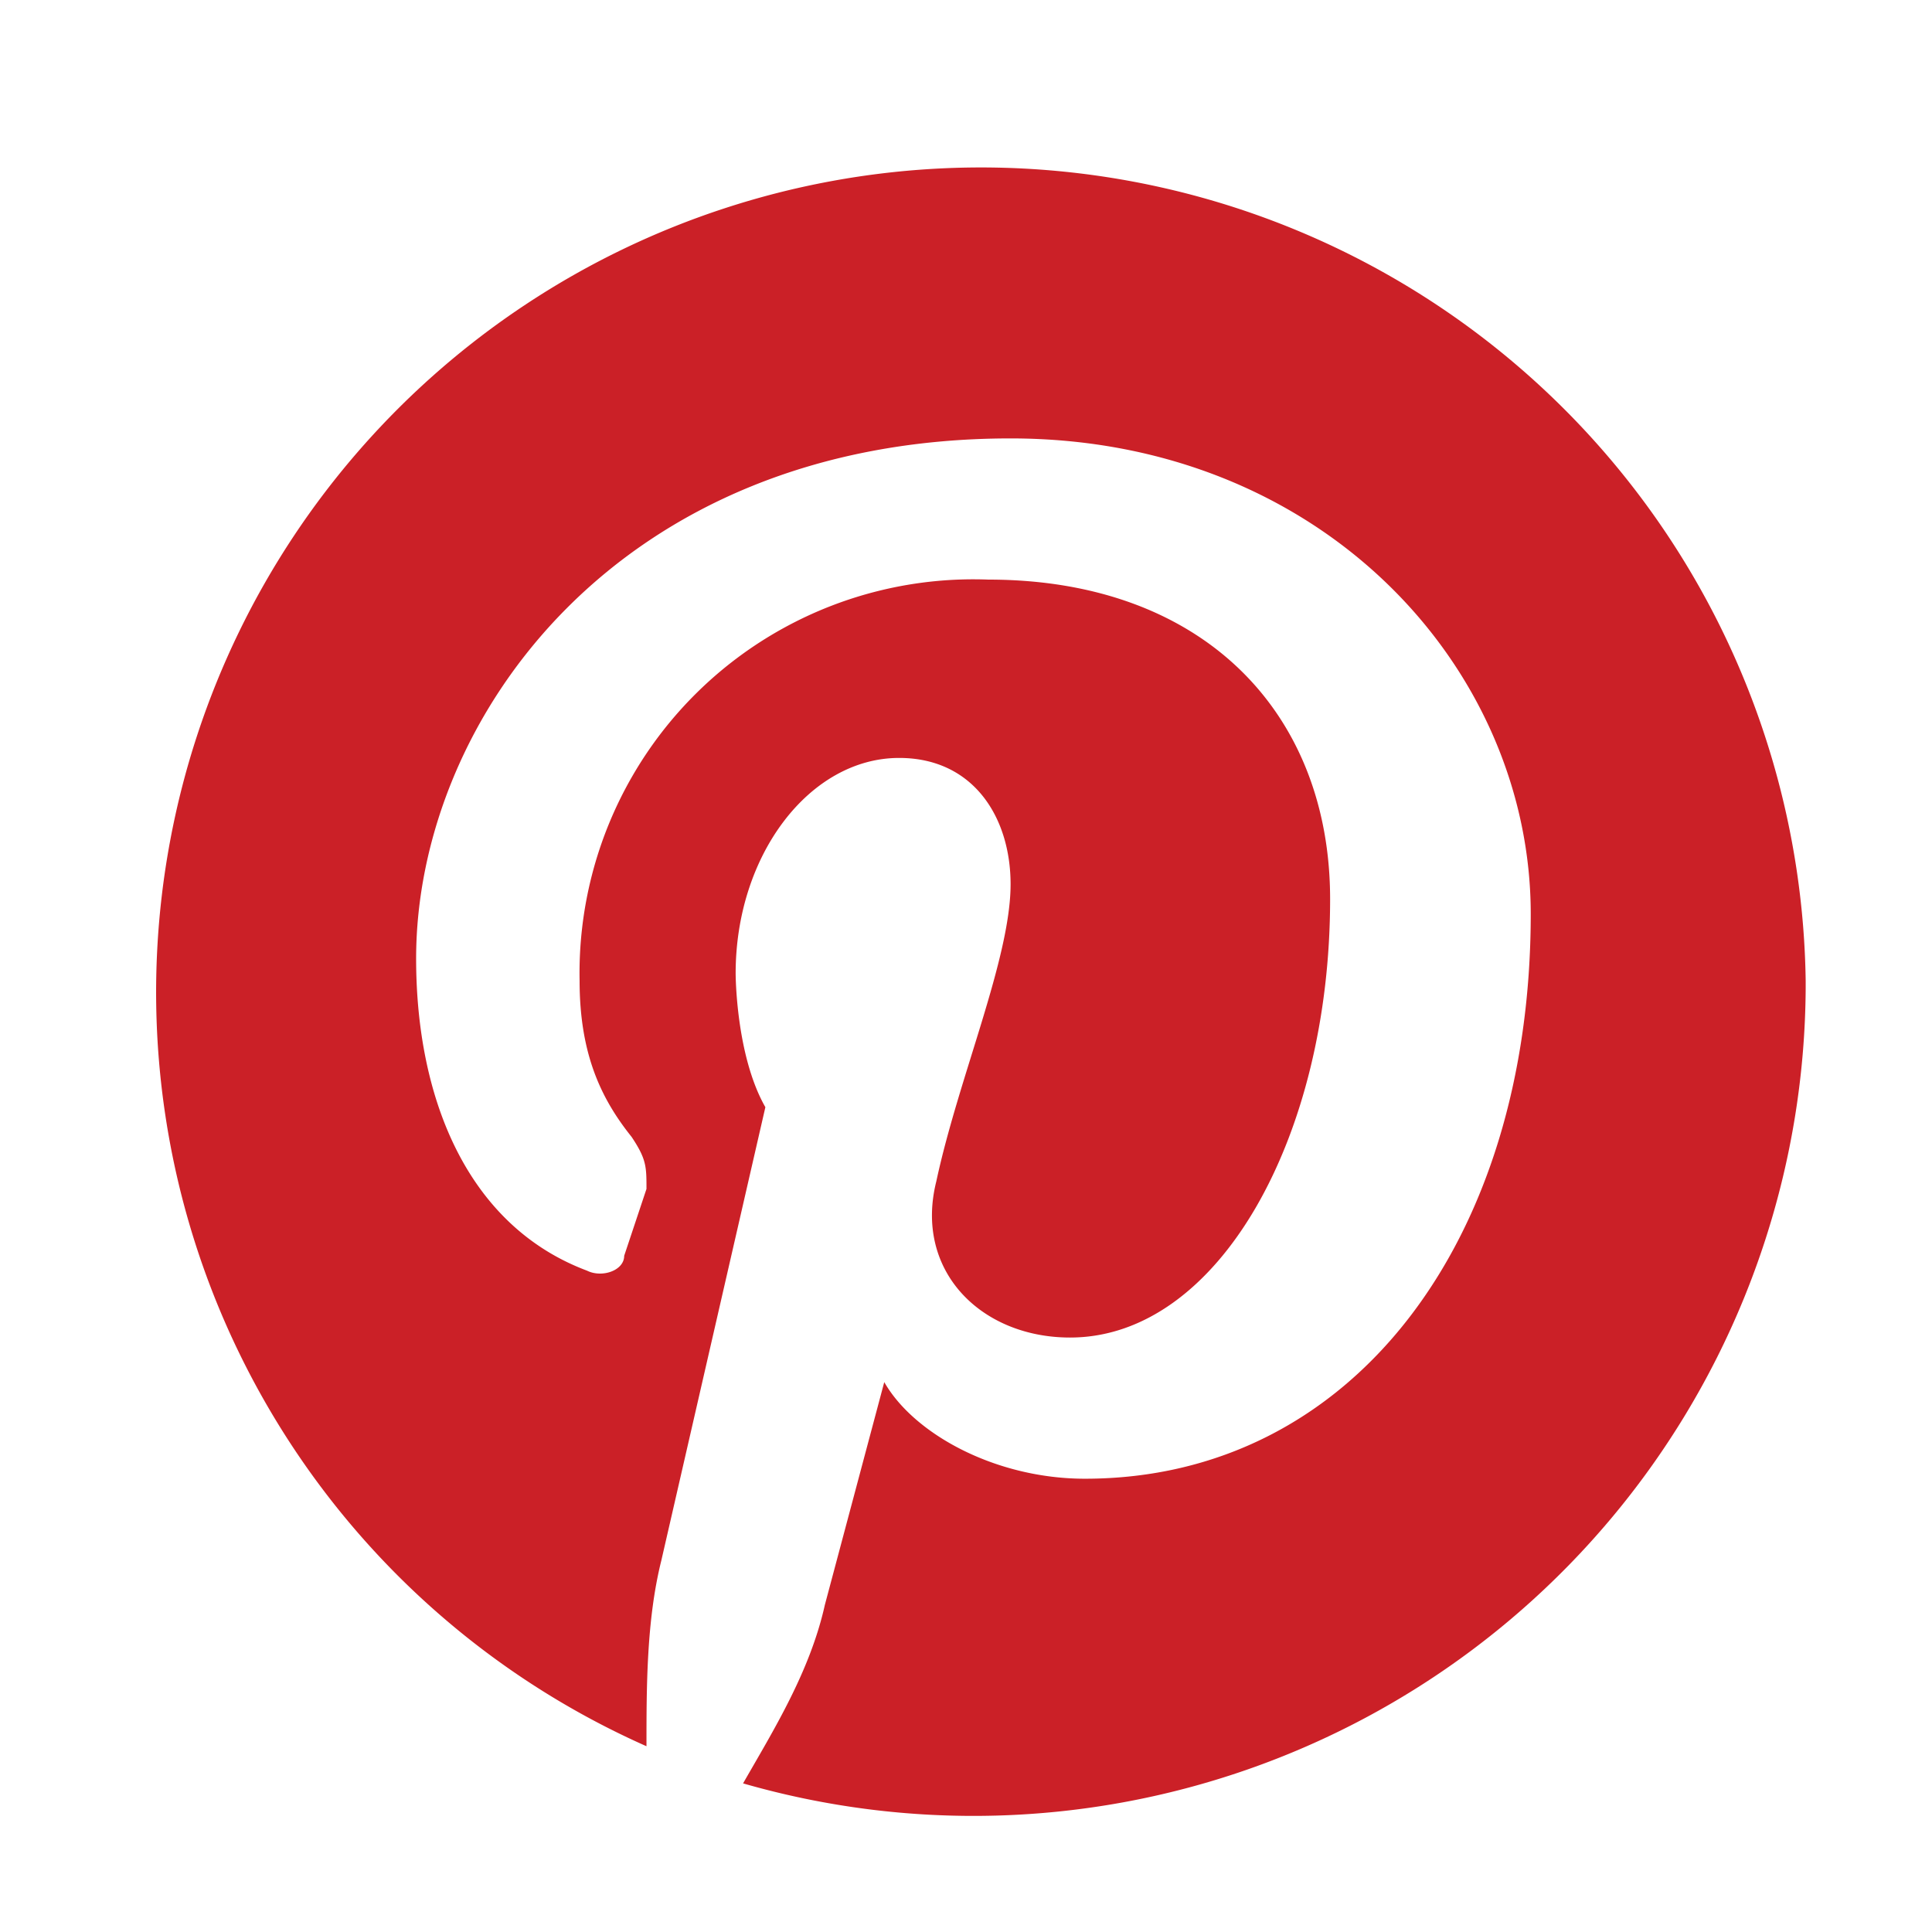 <svg width="26" height="26" viewBox="-2 -1.5 26 26" xmlns="http://www.w3.org/2000/svg"><path d="M22.3 11.7A11.1 11.1 0 1 0 6.7 22c0-.8 0-1.7.2-2.5l1.4-6.1c-.4-.7-.4-1.8-.4-1.8 0-1.6 1-2.9 2.2-2.9 1 0 1.5.8 1.5 1.7 0 1-.7 2.6-1 4-.3 1.2.6 2.1 1.8 2.1 2 0 3.5-2.7 3.5-5.9 0-2.5-1.7-4.3-4.6-4.3a5.3 5.3 0 0 0-5.5 5.4c0 1 .3 1.6.7 2.1.2.3.2.4.2.7l-.3.9c0 .2-.3.3-.5.2-1.6-.6-2.3-2.3-2.3-4.2 0-3.2 2.7-7 8-7 4.2 0 7 3.1 7 6.4 0 4.4-2.4 7.6-6 7.6-1.2 0-2.3-.6-2.7-1.3l-.8 3c-.2.9-.7 1.7-1.1 2.4a11.2 11.2 0 0 0 14.3-10.7z" fill="#CB2027" fill-rule="evenodd"/></svg>